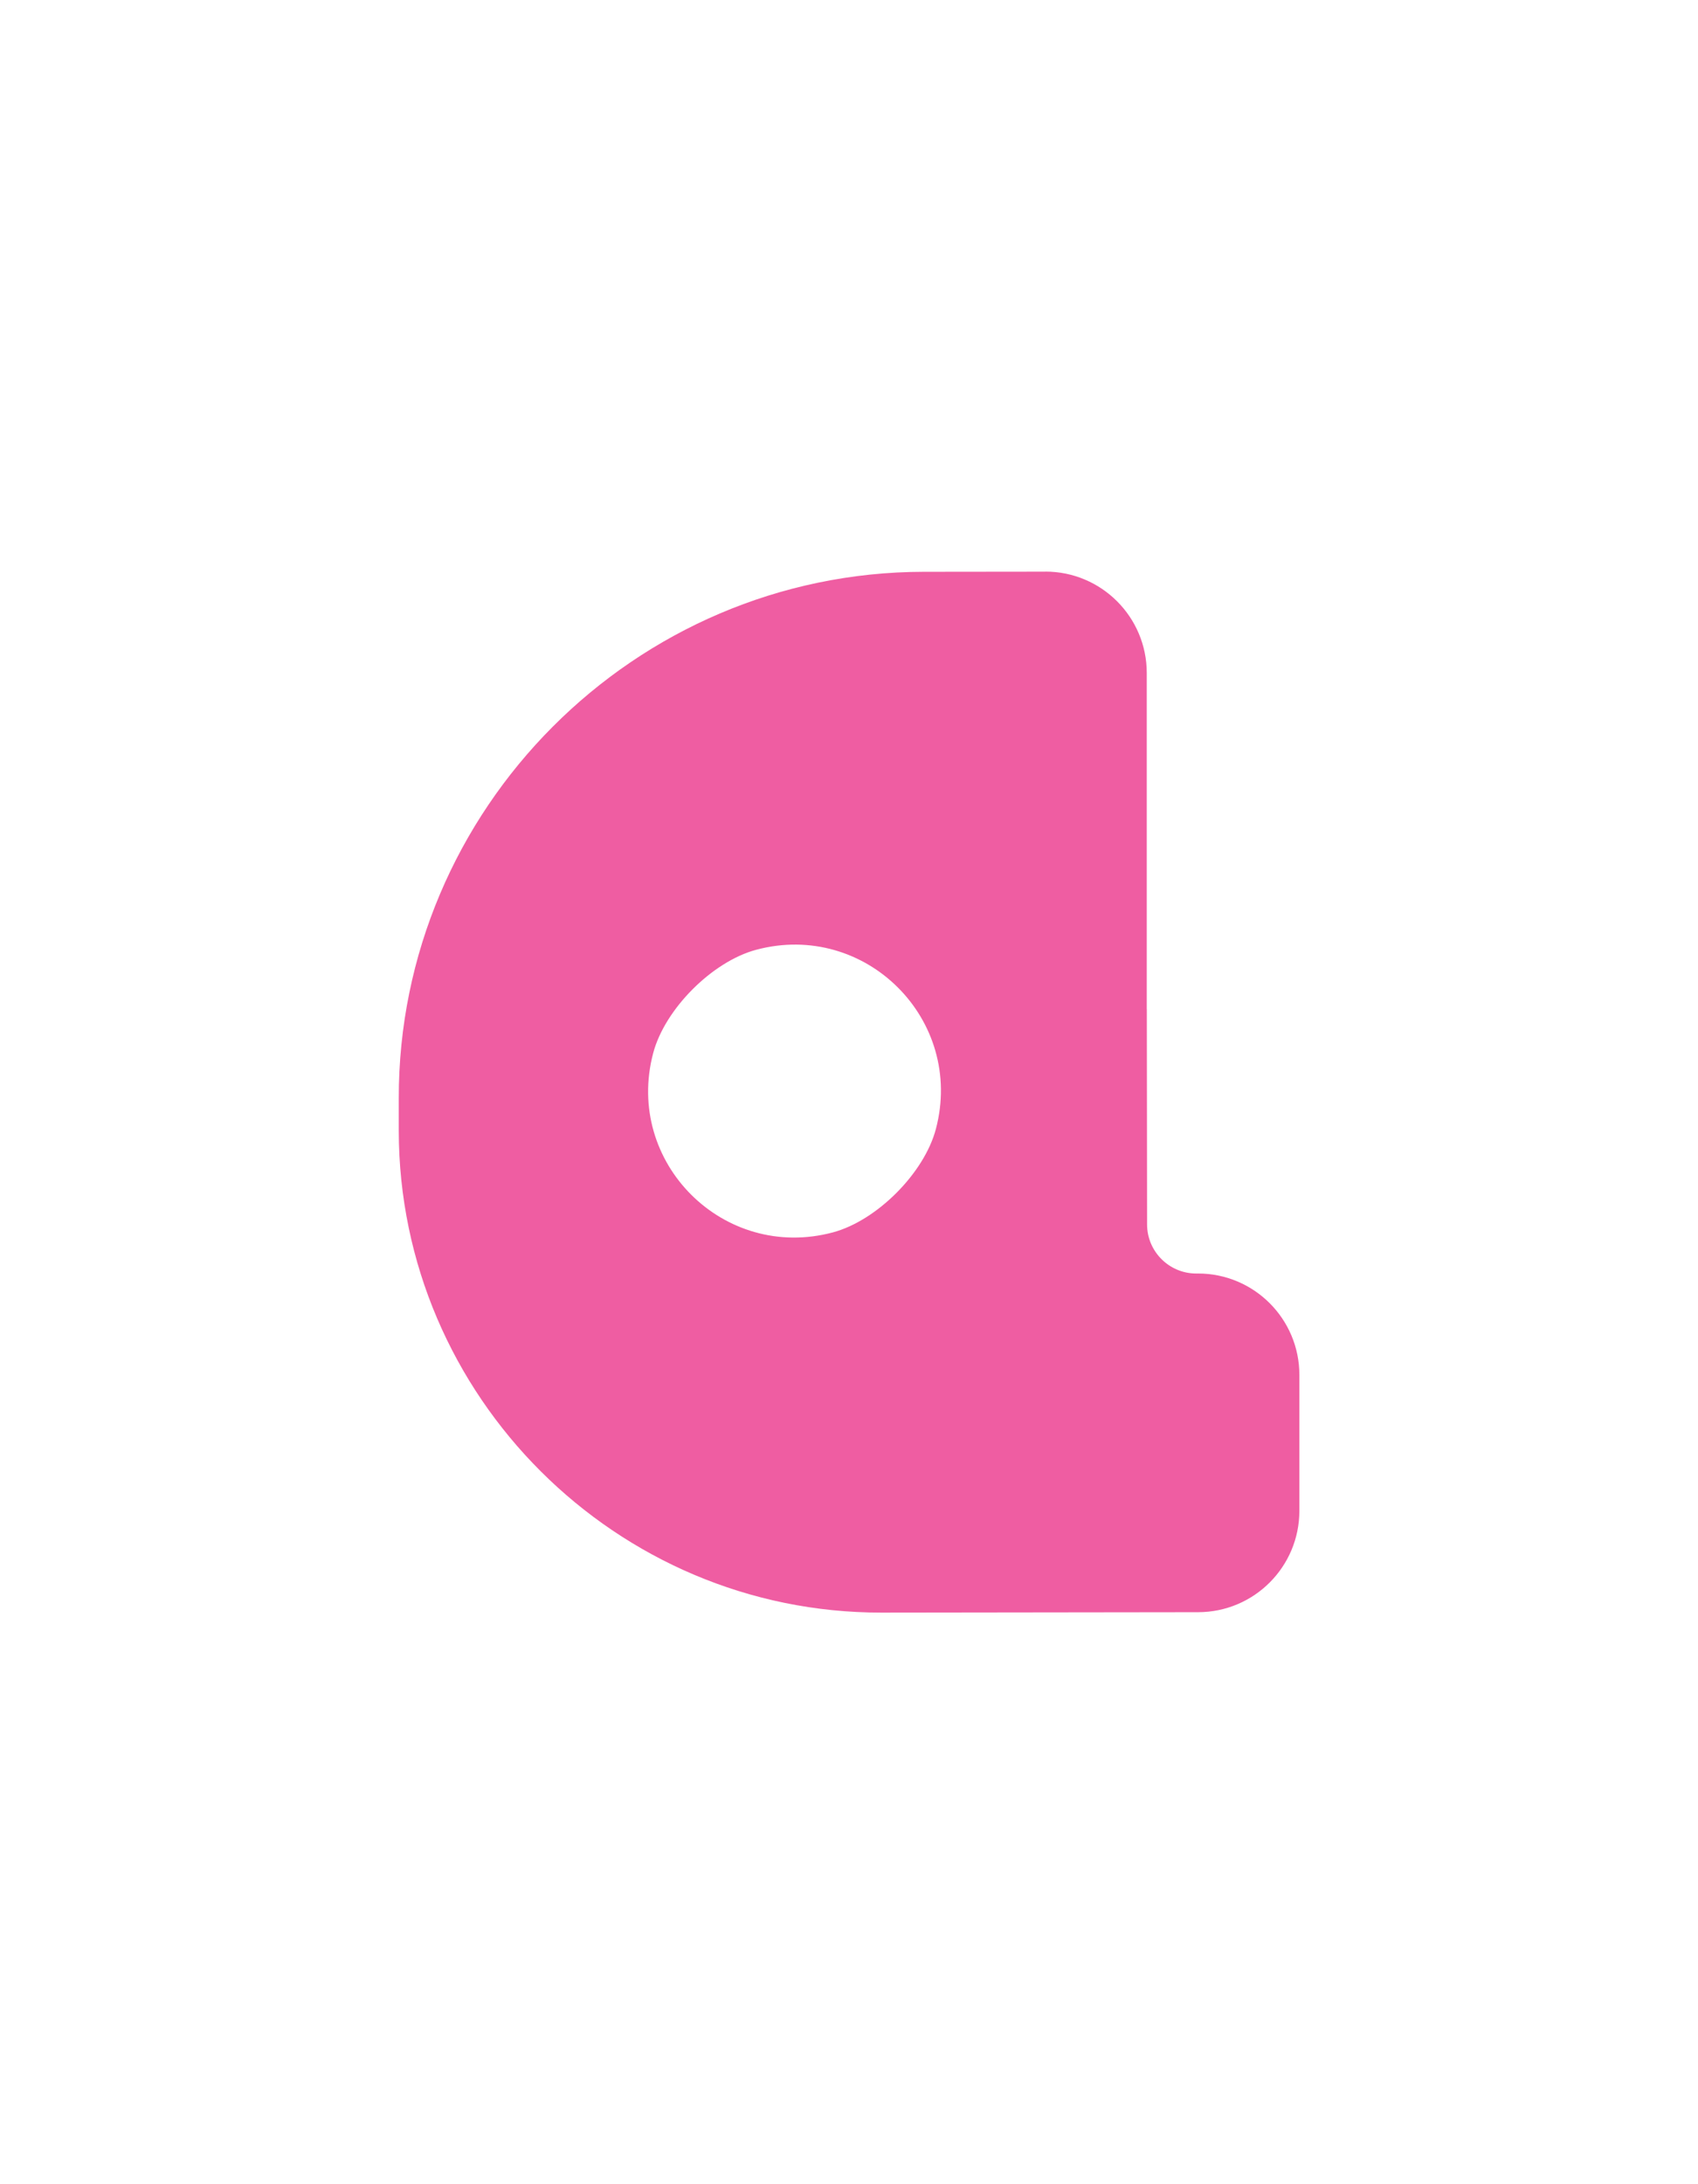 <?xml version="1.0" encoding="UTF-8"?>
<svg data-bbox="59.18 84.79 133.66 154.42" viewBox="0 0 252 324" xmlns="http://www.w3.org/2000/svg" data-type="color">
    <g>
        <path d="m155.12 84.8-18.04.02c-42.9.06-77.96 35.21-77.9 78.11v4.85c.06 39.34 32.29 71.48 71.63 71.43l47.01-.06c8.3-.01 15.02-6.74 15.02-15.04v-20.16c0-8.31-6.74-15.05-15.06-15.04h-.27c-3.99 0-7.26-3.26-7.27-7.25l-.04-31.95h-.01V99.83c0-8.31-6.74-15.05-15.06-15.04Zm-16.23 82.69c-1.73 6.53-8.75 13.57-15.28 15.32-16.21 4.34-30.97-10.37-26.67-26.6 1.73-6.53 8.75-13.57 15.28-15.32 16.21-4.34 30.97 10.37 26.67 26.6" fill="#ef5da2" data-color="1"/>
    </g>
</svg>
